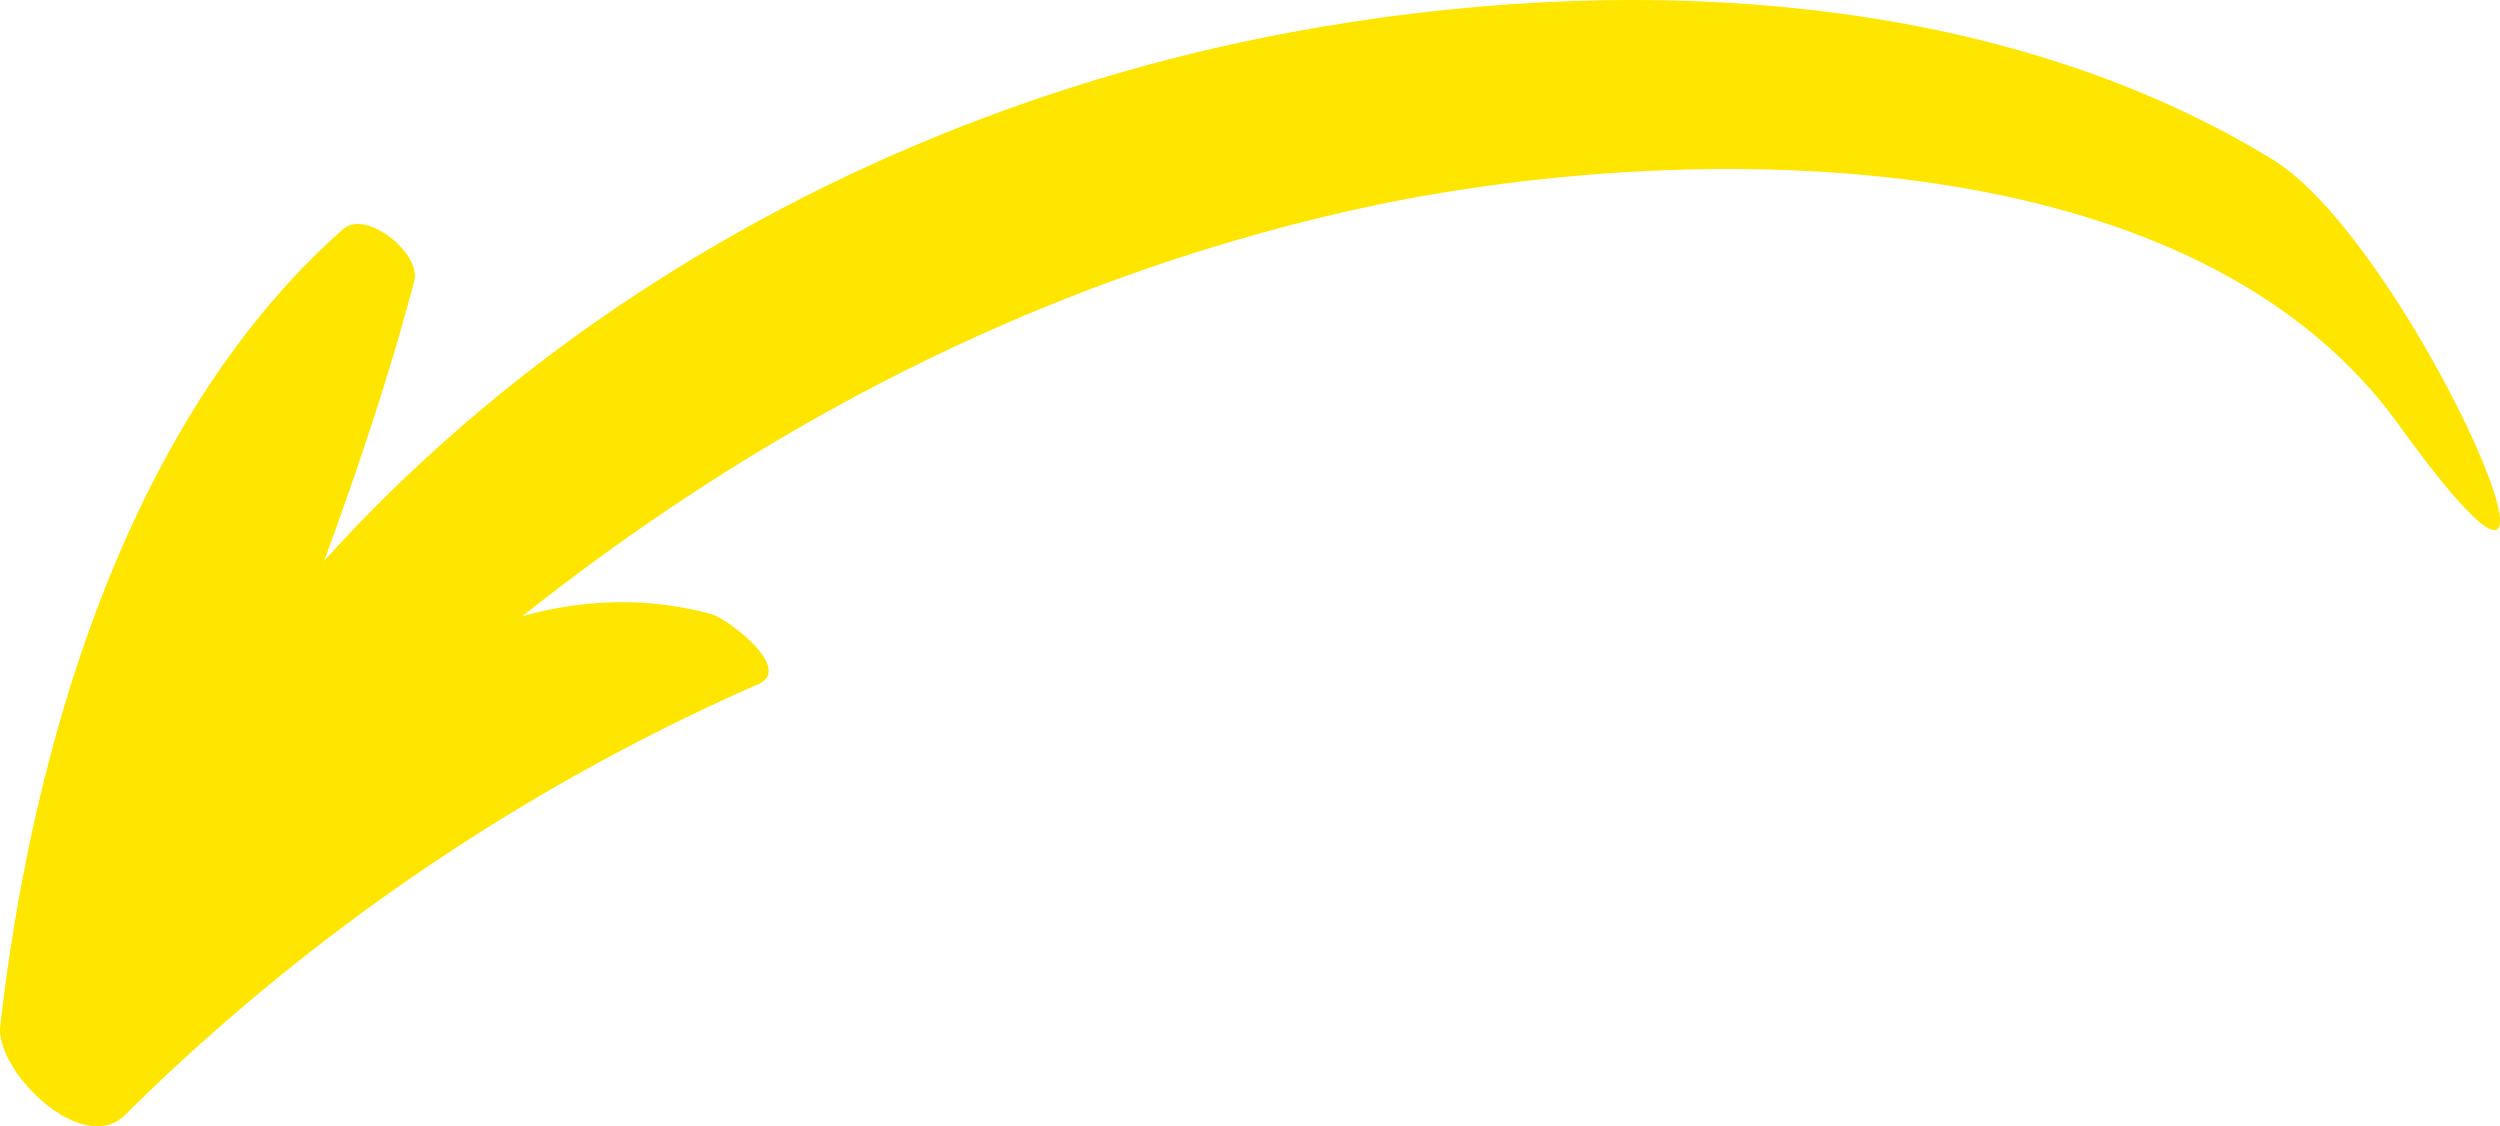 <?xml version="1.0" encoding="UTF-8"?> <svg xmlns="http://www.w3.org/2000/svg" viewBox="0 0 72.174 32.516"> <defs> <style>.cls-1{fill:#ffe600;}</style> </defs> <g id="Слой_2" data-name="Слой 2"> <g id="Layer_1" data-name="Layer 1"> <path class="cls-1" d="M69.235,12.243c-6.209-8.604-21.472-8.159-30.305-6.151-13.899,3.159-25.427,11.432-34.598,22.106-.544.633-2.312-.759-1.994-1.444,6.434-13.865,20.093-23.06,34.916-25.82,9.282-1.728,20.126-1.355,28.358,3.671C69.702,7.102,75.904,21.483,69.235,12.243Z"></path> <path class="cls-1" d="M20.536,17.728c-8.117-2.187-15.178,6.601-20.393,11.605q1.789,1.295,3.578,2.591c2.345-8.073,6.11-15.72,8.239-23.818.206-.782-1.386-2.08-2.056-1.489-6.244,5.511-8.984,14.974-9.897,23.005-.147,1.294,2.349,3.753,3.578,2.591a60.65,60.65,0,0,1,18.286-12.452C22.954,19.31,20.97,17.845,20.536,17.728Z"></path> </g> </g> </svg> 